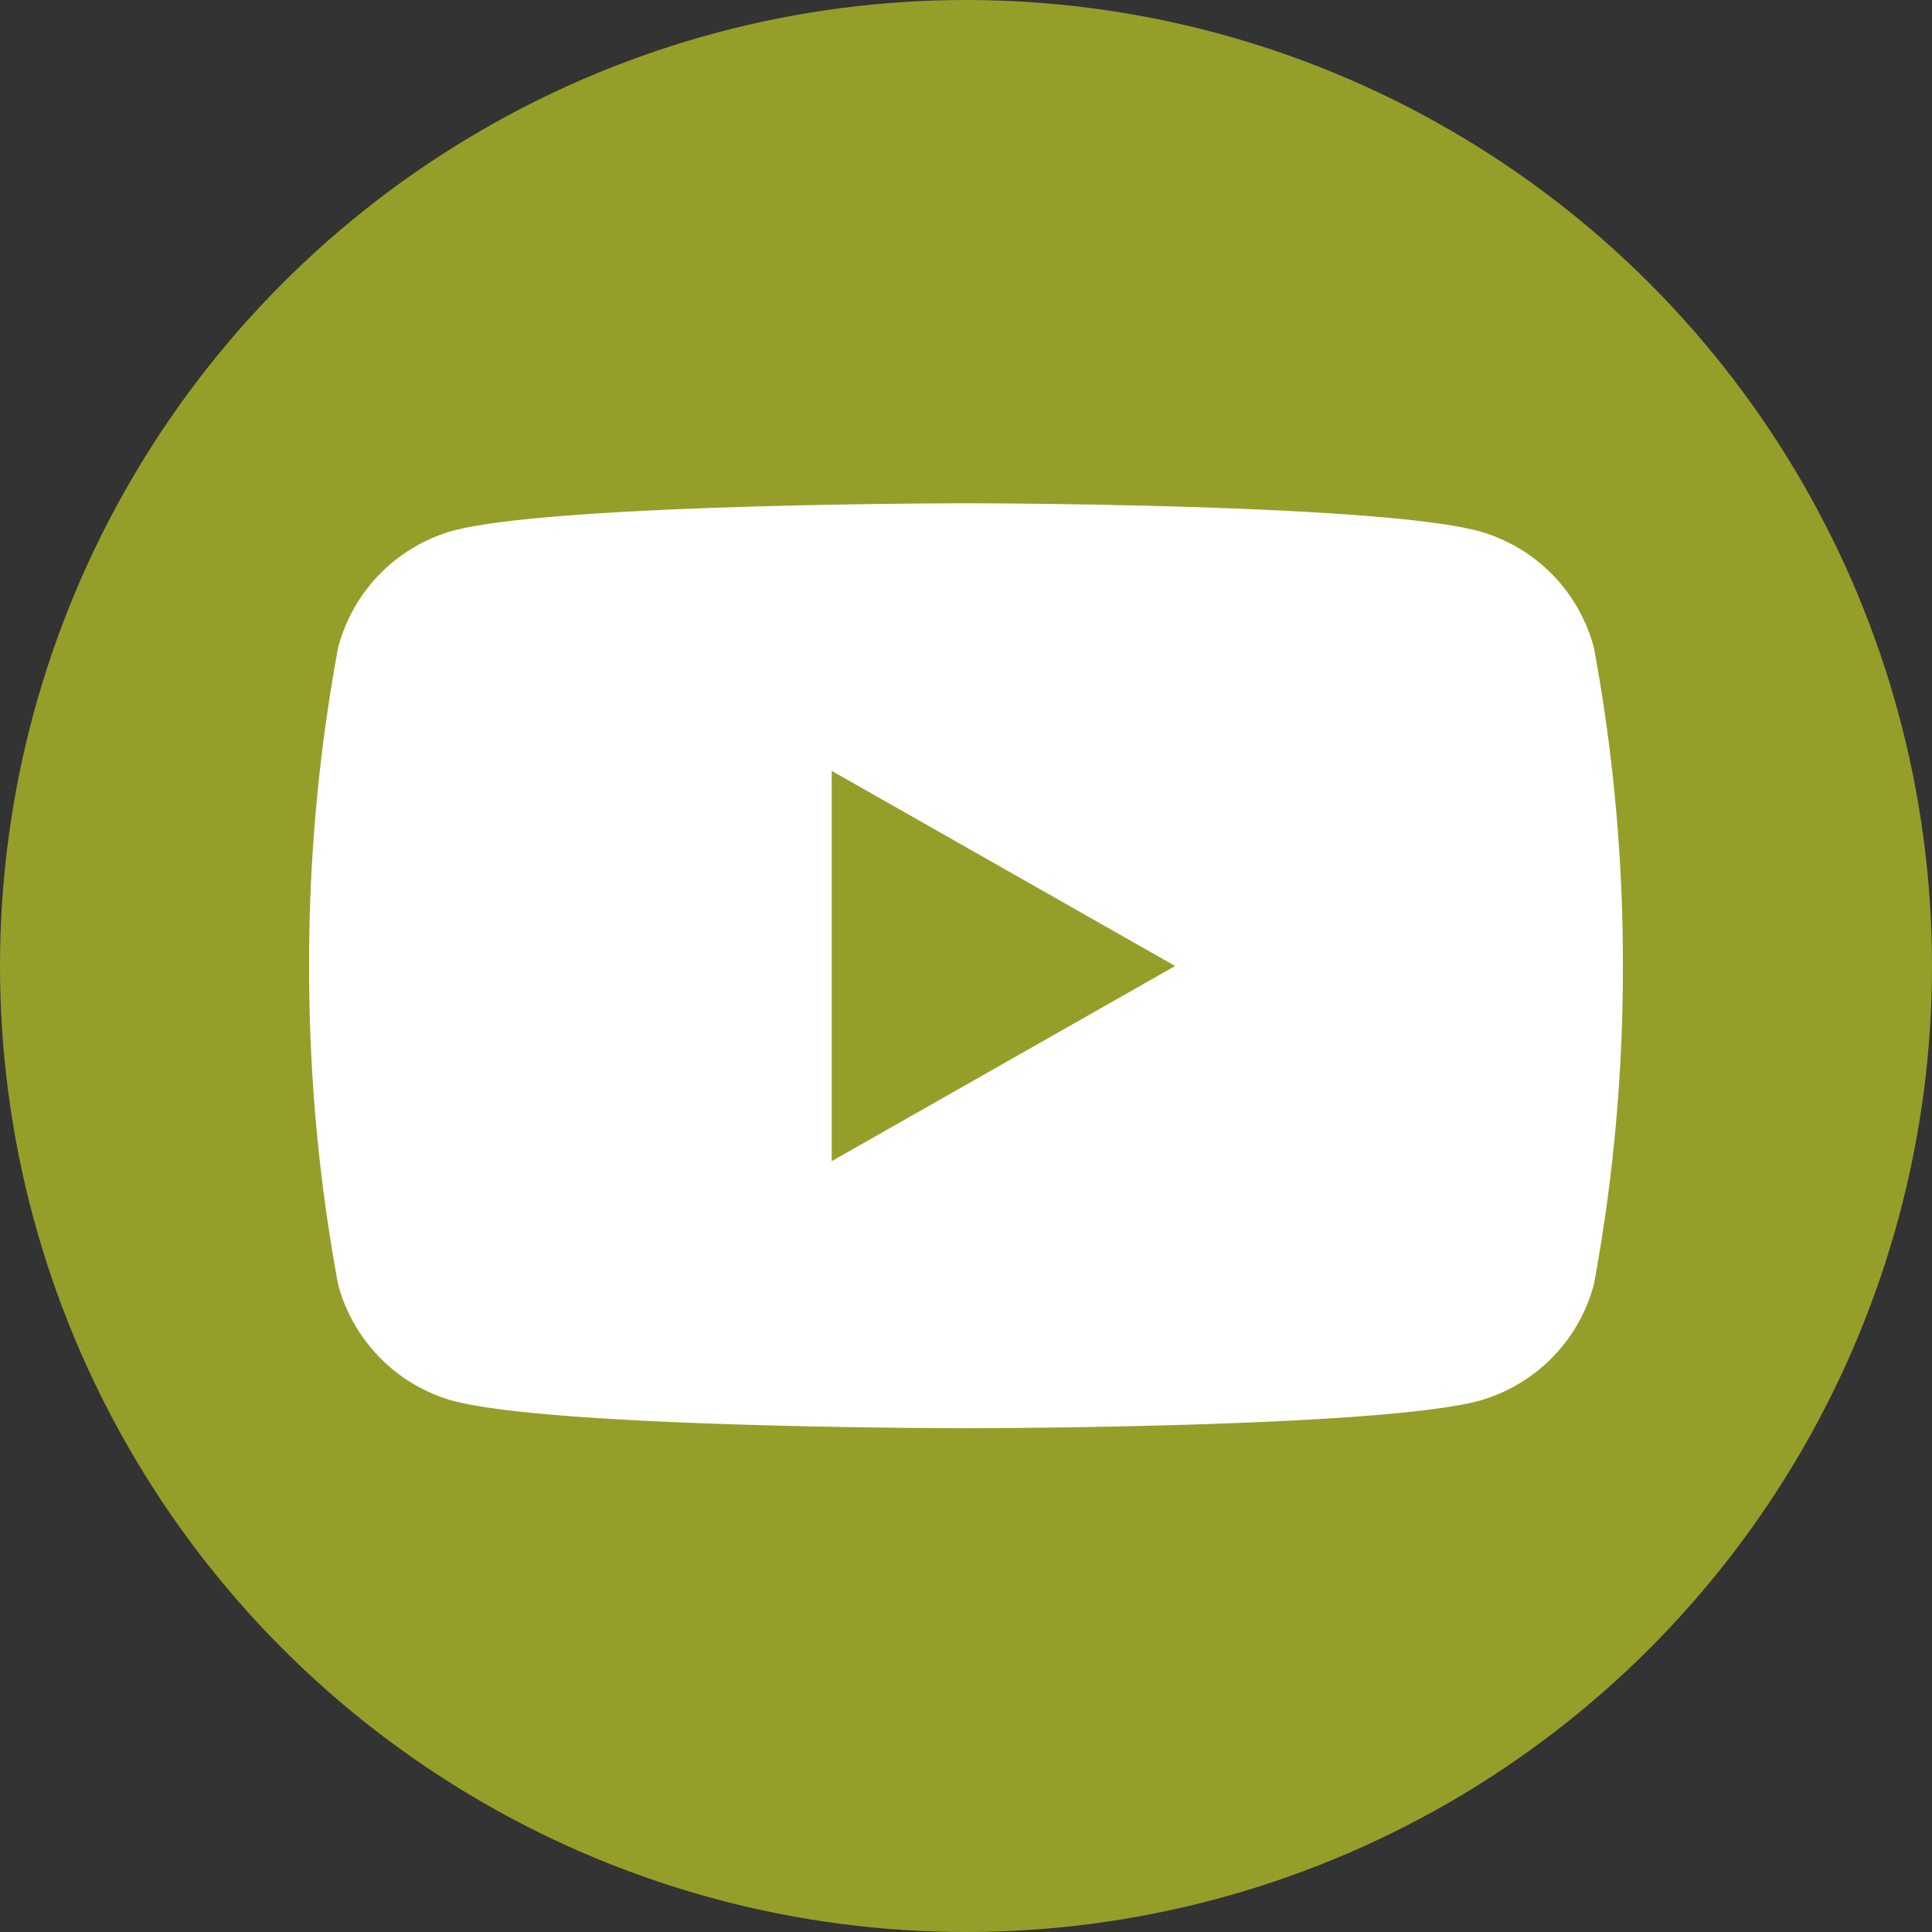 <?xml version="1.0" encoding="UTF-8"?> <svg xmlns="http://www.w3.org/2000/svg" viewBox="0 0 40 40"><rect x="0" y="0" width="40" height="40" fill="#333333" stroke="none"/><defs><style>.cls-1{fill:#969e2a;}.cls-2{fill:#fff;}</style></defs><title>Asset 7</title><g id="Layer_2" data-name="Layer 2"><g id="footer_-_text" data-name="footer - text"><circle class="cls-1" cx="20" cy="20" r="20"></circle><path class="cls-2" d="M33,13.41A3.41,3.41,0,0,0,30.63,11C28.51,10.42,20,10.42,20,10.42s-8.51,0-10.63.57A3.41,3.41,0,0,0,7,13.41,35.79,35.79,0,0,0,6.4,20,35.79,35.79,0,0,0,7,26.59,3.41,3.41,0,0,0,9.37,29c2.12.57,10.63.57,10.63.57s8.51,0,10.63-.57A3.41,3.41,0,0,0,33,26.59,35.79,35.79,0,0,0,33.6,20,35.79,35.79,0,0,0,33,13.41Z"></path><polygon class="cls-1" points="17.22 24.04 17.22 15.96 24.33 20 17.22 24.04"></polygon></g></g></svg> 